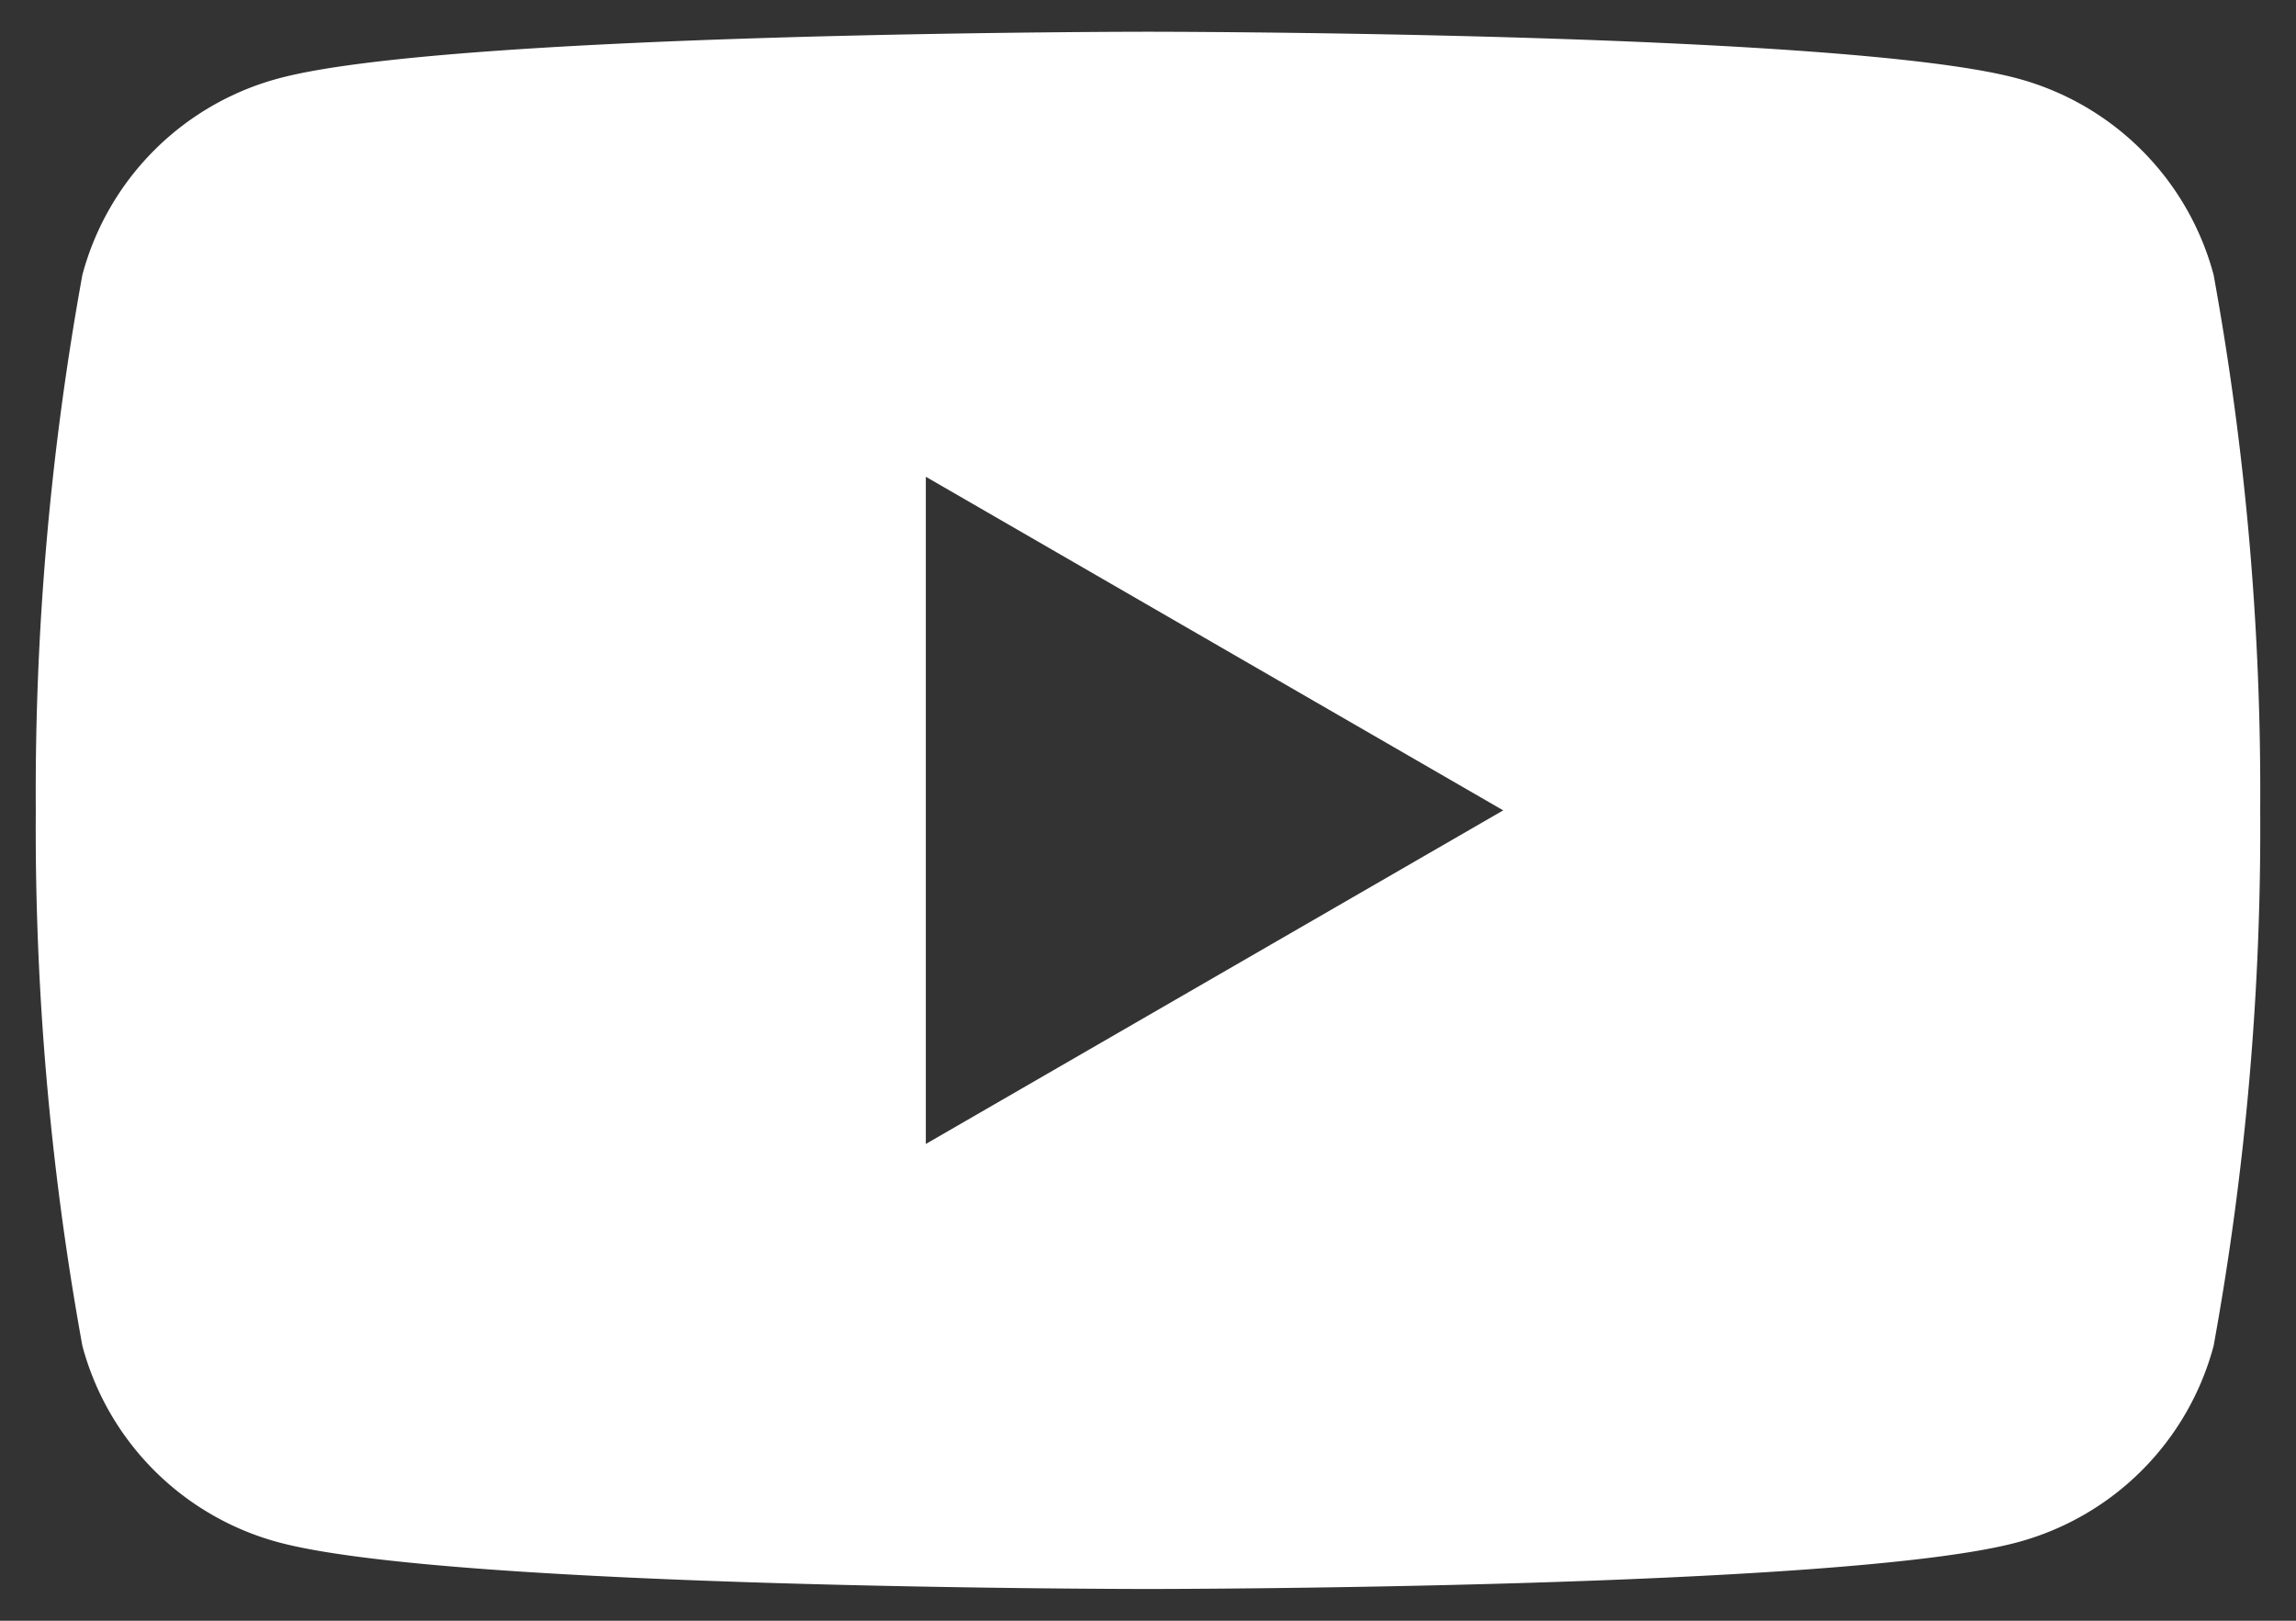 <svg xmlns="http://www.w3.org/2000/svg" width="34" height="24" viewBox="0 0 34 24"><rect x="0" y="0" width="34" height="24" fill="#333333" stroke="none"/><defs><style>.cls-1{fill:#fff;}.cls-2{fill:none;}</style></defs><g id="レイヤー_2" data-name="レイヤー 2"><g id="moji"><path class="cls-1" d="M32.78,4.07a4.11,4.11,0,0,0-2.91-2.91C27.3.47,17,.47,17,.47S6.7.47,4.13,1.16A4.11,4.11,0,0,0,1.22,4.07,42.78,42.78,0,0,0,.53,12a42.78,42.78,0,0,0,.69,7.93,4.11,4.11,0,0,0,2.91,2.91c2.57.69,12.87.69,12.87.69s10.3,0,12.87-.69a4.11,4.11,0,0,0,2.91-2.91A42.78,42.78,0,0,0,33.47,12,42.78,42.78,0,0,0,32.78,4.07ZM13.71,16.94V7.06L22.26,12Z"/><rect class="cls-2" width="34" height="24"/></g></g></svg>